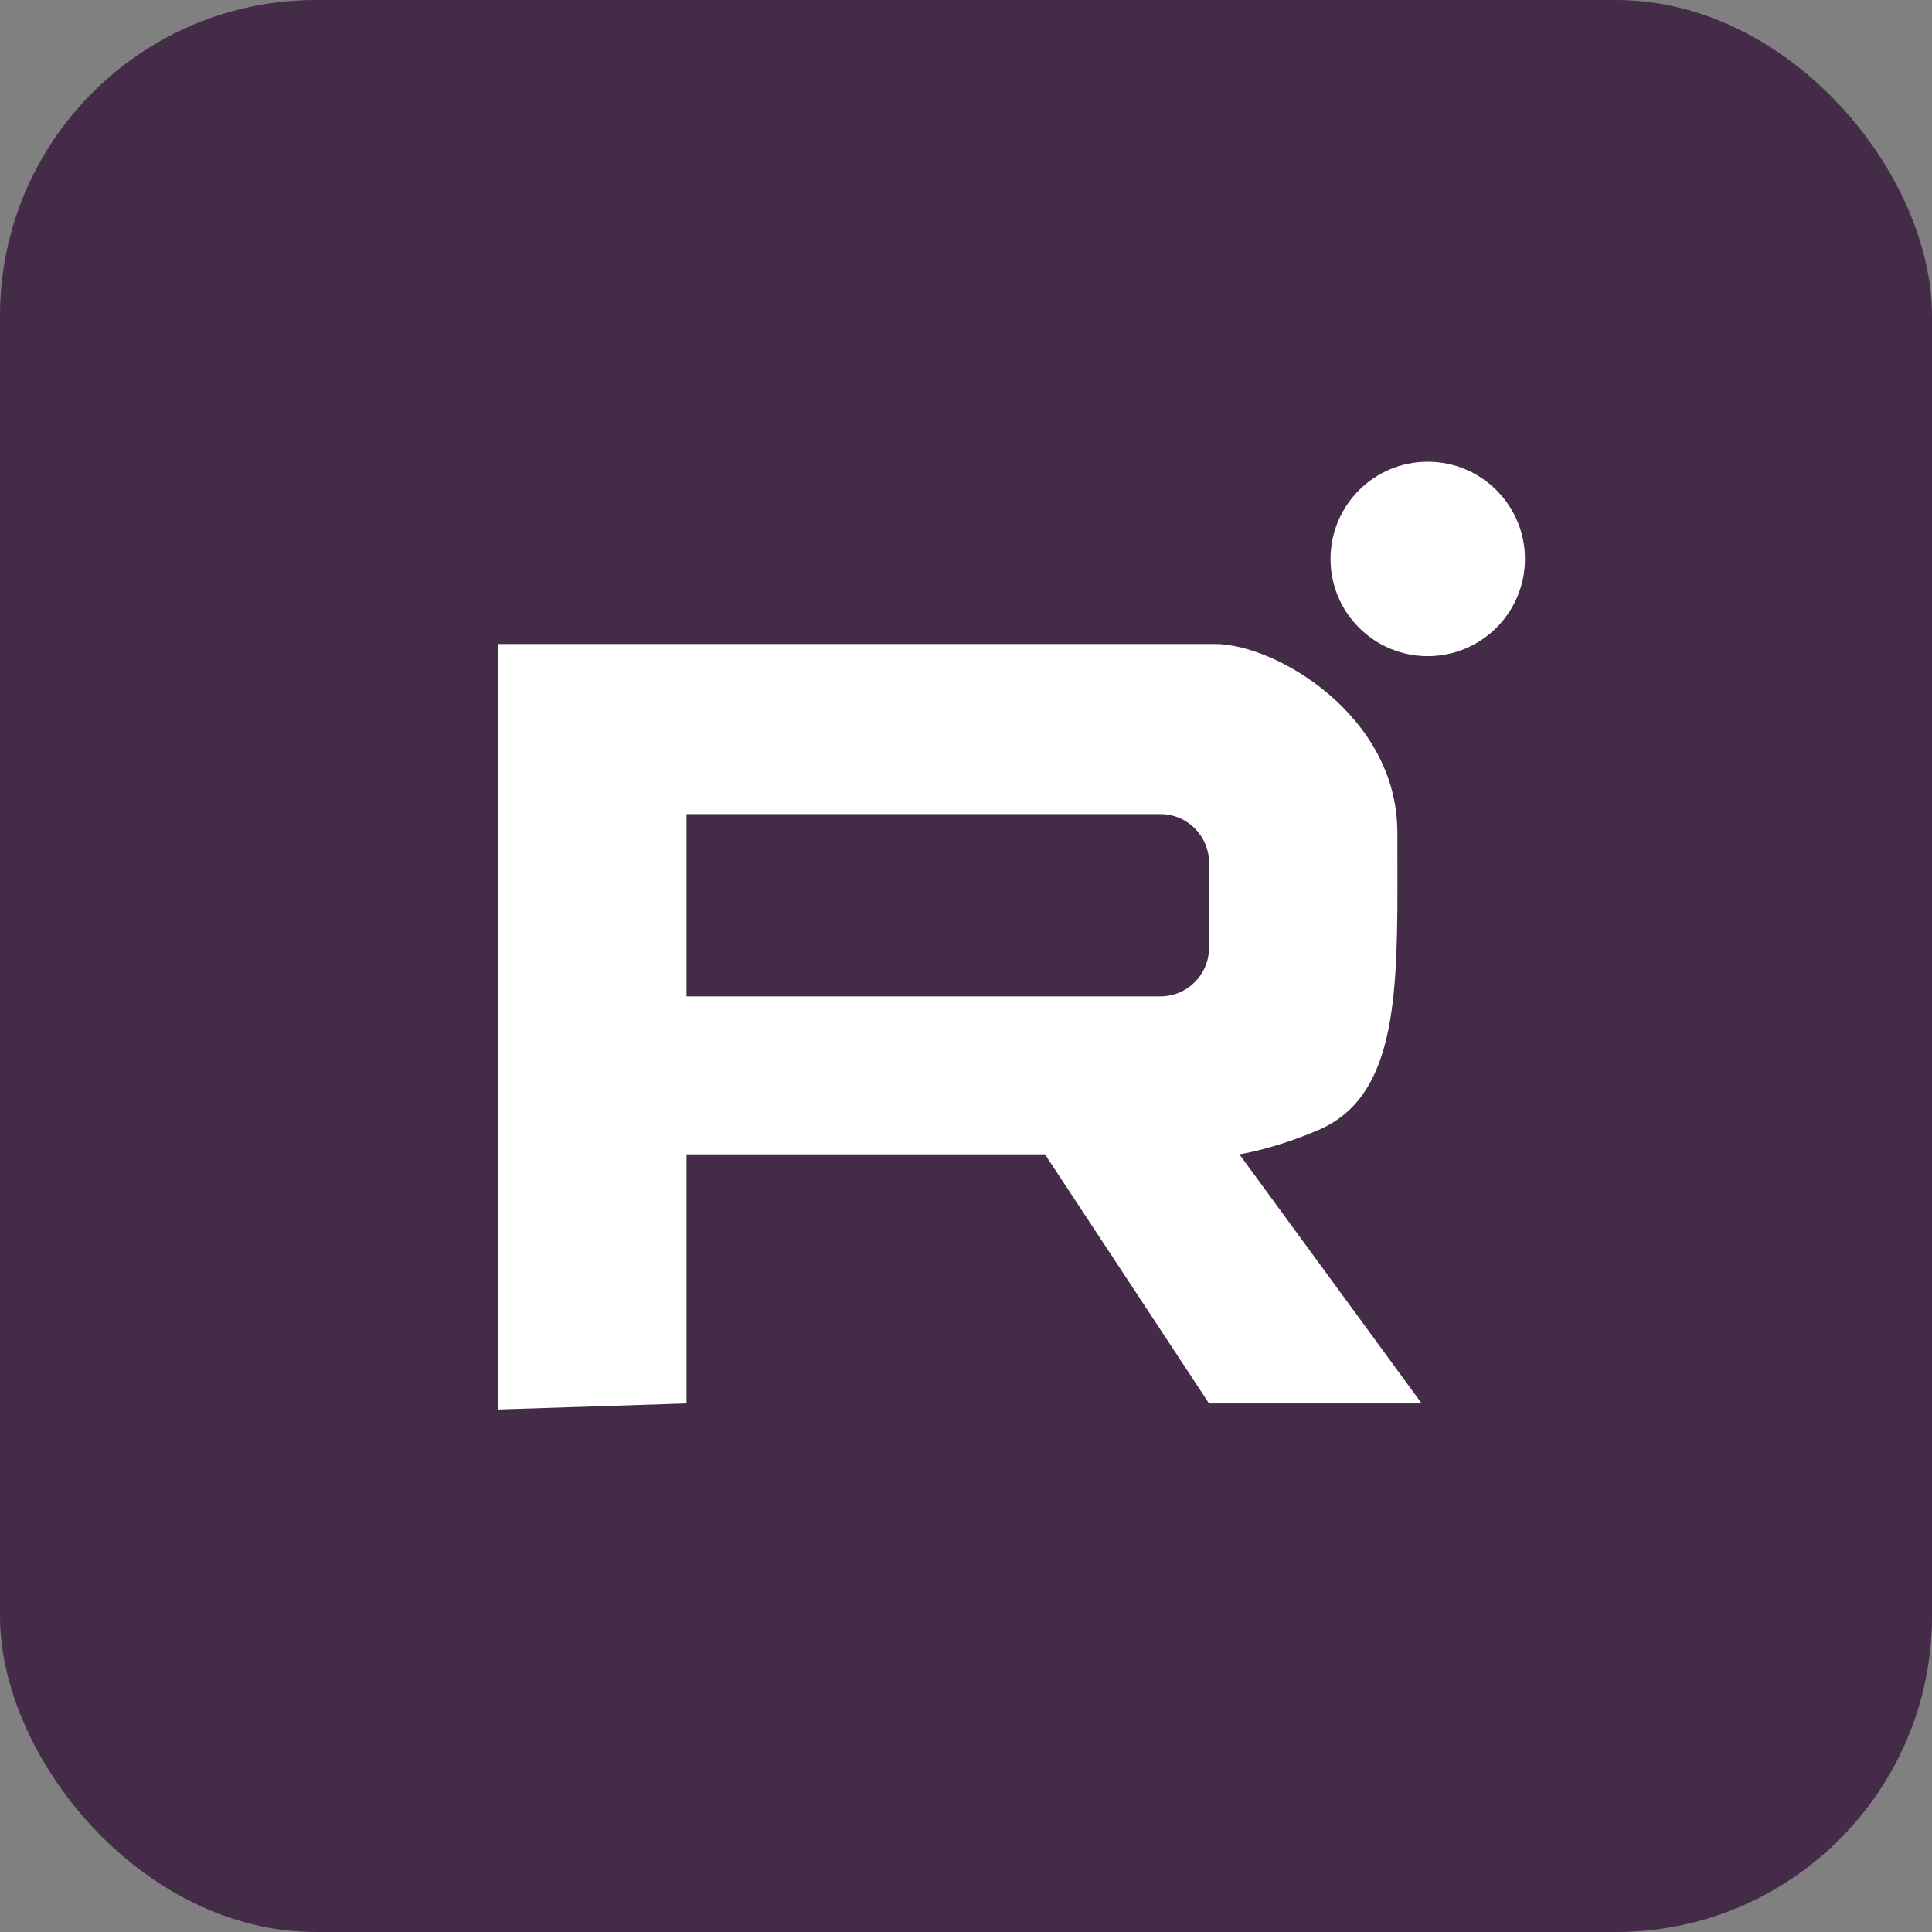 <?xml version="1.0" encoding="UTF-8"?> <svg xmlns="http://www.w3.org/2000/svg" width="159" height="159" viewBox="0 0 159 159" fill="none"><rect x="0" y="0" width="159" height="159" fill="#808080" stroke="none"/><rect width="159" height="159" rx="26" fill="#442B48"></rect><circle cx="117.5" cy="46" r="8" fill="white"></circle><path fill-rule="evenodd" clip-rule="evenodd" d="M41 116V53H100C105 53 115 58.9 115 68.5C115 69.261 115.002 70.012 115.004 70.752C115.033 81.679 115.056 90.19 108.5 93C104.819 94.578 102 95 102 95L117 115.5H99.5L86 95H56.5V115.5L41 116ZM95.5 67H56.5V82H95.5C97.709 82 99.5 80.209 99.5 78V71C99.5 68.791 97.709 67 95.5 67Z" fill="white"></path></svg> 